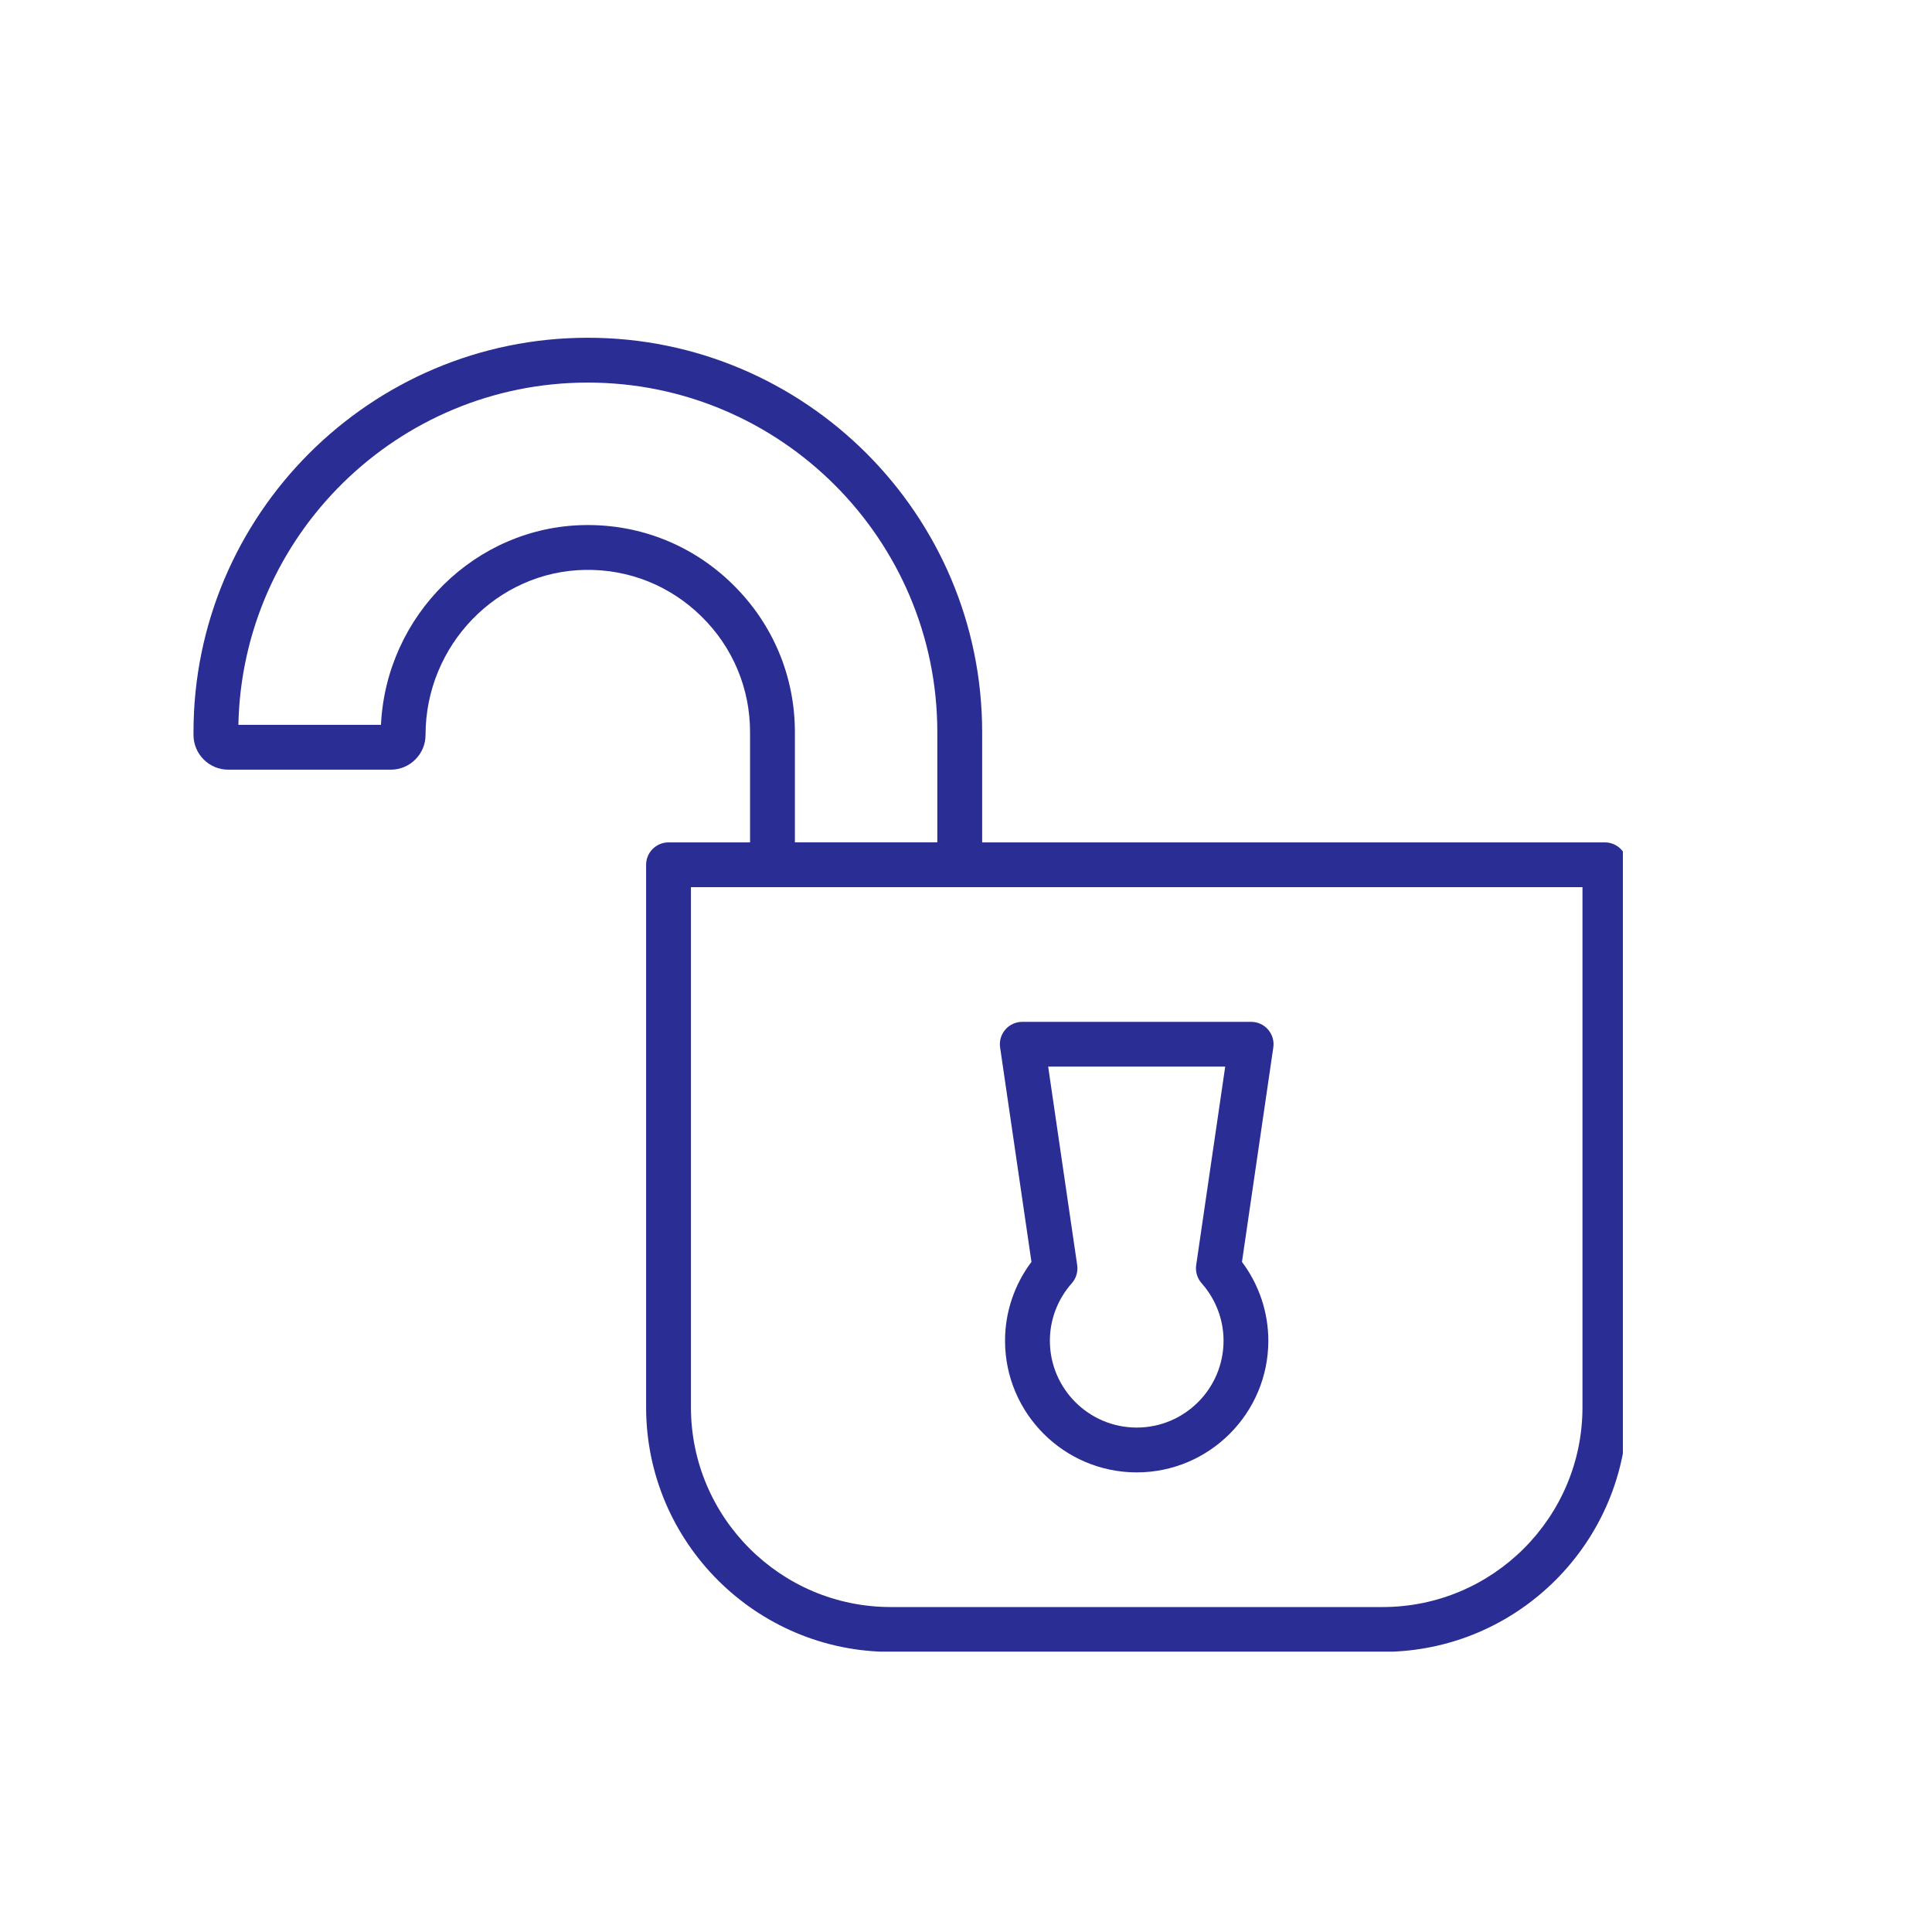<svg xmlns="http://www.w3.org/2000/svg" xmlns:xlink="http://www.w3.org/1999/xlink" width="200" viewBox="0 0 150 150" height="200" preserveAspectRatio="xMidYMid meet"><defs><clipPath id="eabc800742"><path d="M 50 65 L 126 65 L 126 128.23 L 50 128.23 Z M 50 65 " clip-rule="nonzero"></path></clipPath><clipPath id="29e42f303d"><path d="M 15 26.23 L 77 26.23 L 77 69 L 15 69 Z M 15 26.23 " clip-rule="nonzero"></path></clipPath></defs><rect x="-15" width="180" fill="#ffffff" y="-15" height="180" fill-opacity="1"></rect><rect x="-15" width="180" fill="#ffffff" y="-15" height="180" fill-opacity="1"></rect><g clip-path="url(#eabc800742)"><path fill="#2a2d93" d="M 107.352 128.25 L 69.152 128.25 C 58.684 128.25 50.164 119.73 50.164 109.262 L 50.164 67.141 C 50.164 66.18 50.945 65.402 51.906 65.402 L 124.602 65.402 C 125.562 65.402 126.34 66.18 126.34 67.141 L 126.34 109.262 C 126.34 119.73 117.824 128.25 107.352 128.25 Z M 53.645 68.879 L 53.645 109.262 C 53.645 117.812 60.602 124.77 69.152 124.77 L 107.352 124.77 C 115.906 124.77 122.863 117.812 122.863 109.262 L 122.863 68.879 Z M 53.645 68.879 " fill-opacity="1" fill-rule="nonzero"></path></g><g clip-path="url(#29e42f303d)"><path fill="#2a2d93" d="M 74.516 68.879 L 59.973 68.879 C 59.016 68.879 58.234 68.102 58.234 67.141 L 58.234 56.844 C 58.234 53.445 56.898 50.258 54.469 47.867 C 52.043 45.48 48.844 44.191 45.441 44.246 C 38.602 44.348 33.039 50.098 33.039 57.059 C 33.039 58.547 31.828 59.758 30.34 59.758 L 17.723 59.758 C 16.234 59.758 15.023 58.547 15.023 57.059 L 15.023 56.844 C 15.023 39.961 28.758 26.223 45.637 26.223 C 62.52 26.223 76.254 39.961 76.254 56.844 L 76.254 67.141 C 76.254 68.102 75.473 68.879 74.516 68.879 Z M 61.715 65.402 L 72.773 65.402 L 72.773 56.844 C 72.773 41.879 60.602 29.703 45.637 29.703 C 30.863 29.703 18.809 41.574 18.508 56.277 L 29.578 56.277 C 29.98 47.781 36.918 40.895 45.387 40.766 C 49.73 40.699 53.816 42.34 56.91 45.391 C 60.008 48.438 61.715 52.508 61.715 56.844 Z M 61.715 65.402 " fill-opacity="1" fill-rule="nonzero"></path></g><path fill="#2a2d93" d="M 88.254 114.316 C 82.617 114.316 78.031 109.73 78.031 104.094 C 78.031 101.883 78.754 99.738 80.082 97.973 L 77.648 81.324 C 77.574 80.824 77.723 80.32 78.051 79.938 C 78.383 79.555 78.863 79.336 79.367 79.336 L 97.137 79.336 C 97.645 79.336 98.125 79.555 98.453 79.938 C 98.785 80.32 98.934 80.824 98.859 81.324 L 96.426 97.973 C 97.75 99.738 98.473 101.883 98.473 104.094 C 98.473 109.73 93.891 114.316 88.254 114.316 Z M 81.379 82.812 L 83.633 98.223 C 83.707 98.73 83.555 99.246 83.215 99.629 C 82.117 100.867 81.512 102.453 81.512 104.094 C 81.512 107.812 84.535 110.836 88.254 110.836 C 91.973 110.836 94.996 107.812 94.996 104.094 C 94.996 102.453 94.391 100.867 93.293 99.629 C 92.953 99.246 92.801 98.73 92.871 98.223 L 95.125 82.812 Z M 81.379 82.812 " fill-opacity="1" fill-rule="nonzero"></path></svg>